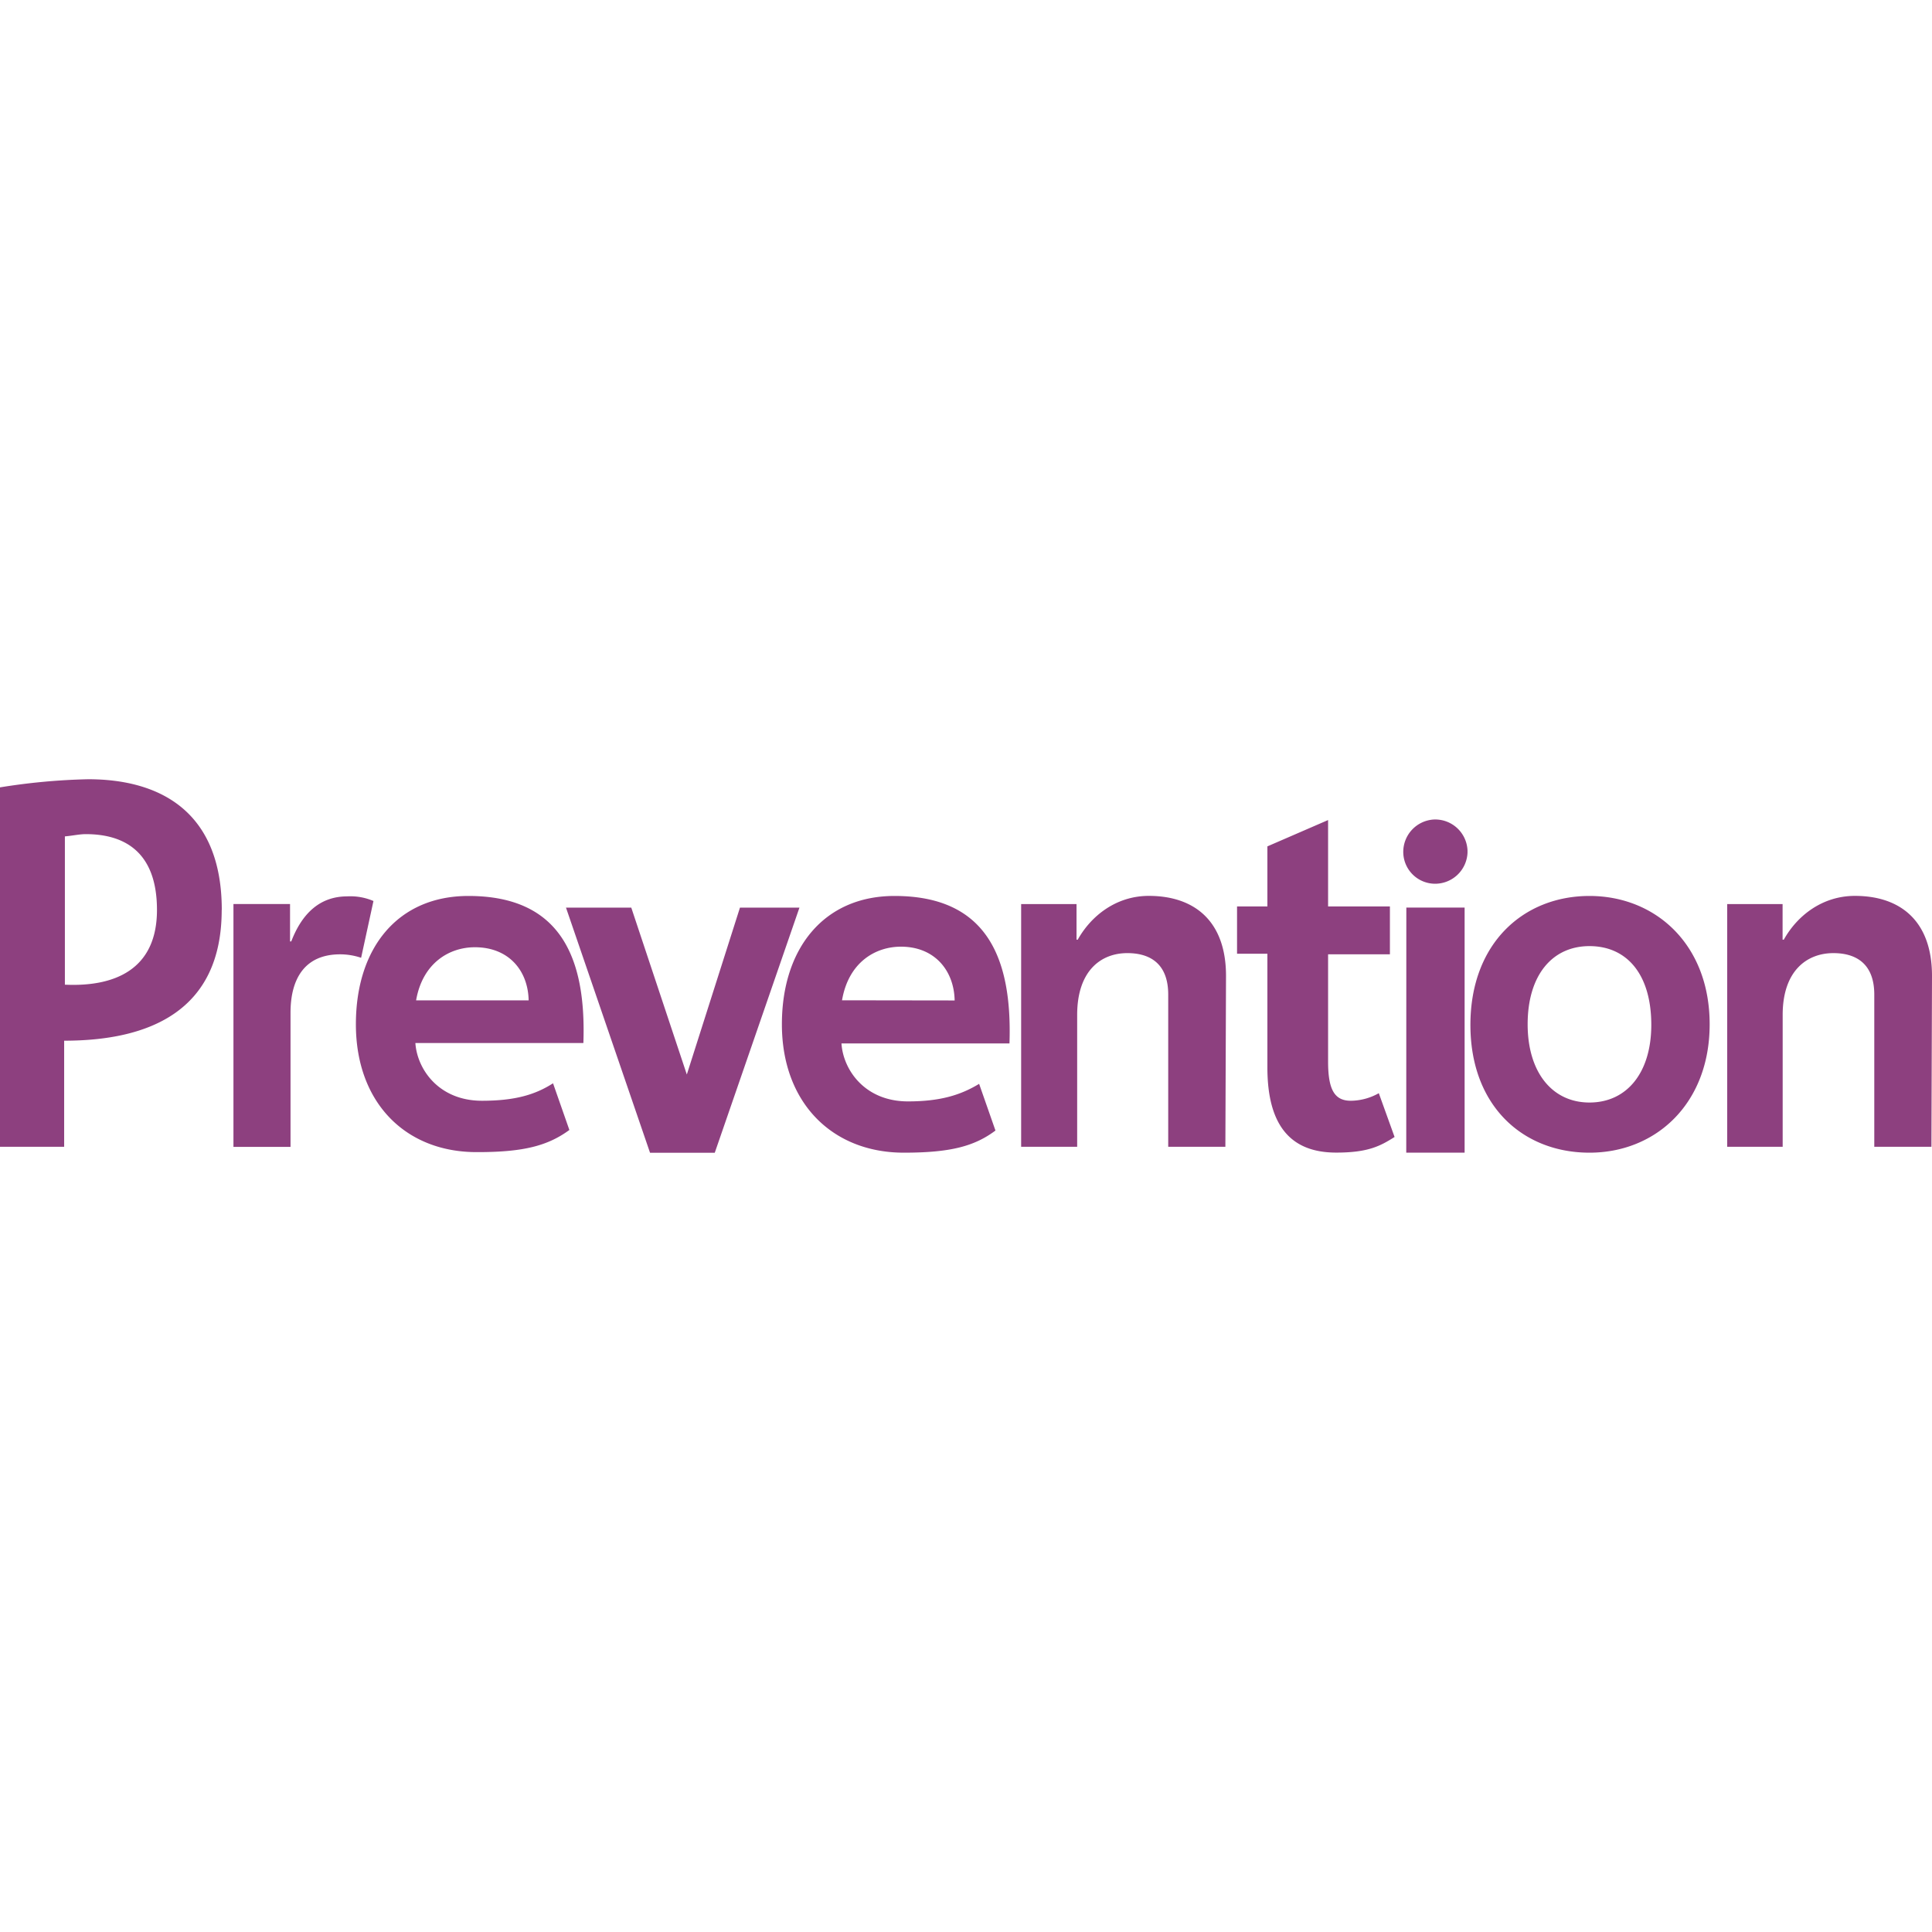 <svg role="img" width="32px" height="32px" viewBox="0 0 24 24" xmlns="http://www.w3.org/2000/svg"><title>Prevention</title><path fill="#8d407f" d="M23.993 14.246h-.71v-1.891c0-.37-.211-.515-.508-.515-.327 0-.63.217-.63.768v1.638h-.689v-3.015h.688v.442h.015c.166-.298.478-.544.884-.544.565 0 .957.312.957.994zm-2.755-1.522c0 .986-.668 1.595-1.493 1.595-.826 0-1.479-.58-1.479-1.587 0-1.015.66-1.602 1.479-1.602.82 0 1.493.601 1.493 1.594zm-.725.008c0-.63-.304-.979-.768-.979s-.768.363-.768.971c0 .595.304.972.768.972s.768-.37.768-.965zm-2.283-2.138a.403.403 0 0 1-.413.384.396.396 0 0 1-.385-.384.403.403 0 0 1 .385-.414.402.402 0 0 1 .413.384zm-.76.68h.724v3.045h-.725zm-.146 2.85c-.181.115-.333.194-.725.194-.551 0-.855-.318-.855-1.058v-1.412h-.377v-.588h.377v-.746l.754-.327v1.073h.768v.595h-.768v1.334c0 .347.08.485.282.485a.72.72 0 0 0 .348-.094zm-2.102.122h-.71v-1.891c0-.37-.21-.515-.508-.515-.326 0-.623.217-.623.768v1.638h-.696v-3.015h.688v.442h.015c.167-.298.479-.544.883-.544.566 0 .959.312.959.994zm-4.762-1.82c.08-.47.412-.666.732-.666.42 0 .66.298.667.668zm.652-1.296c-.877 0-1.399.652-1.399 1.594 0 .972.623 1.595 1.515 1.595.58 0 .877-.08 1.138-.275l-.203-.58c-.226.137-.478.218-.884.218-.537 0-.805-.393-.826-.72h2.087c.036-1.064-.283-1.832-1.427-1.832zm-4.081.145h.811l.69 2.073.66-2.073h.739L8.879 14.32h-.804zm.218 1.682H5.16c.022.325.29.717.827.717.405 0 .659-.073.883-.217l.203.58c-.267.195-.565.275-1.138.275-.891.007-1.514-.609-1.514-1.588 0-.95.521-1.594 1.398-1.594 1.146 0 1.465.768 1.428 1.827zm-.682-.53c-.007-.37-.247-.66-.668-.66-.318 0-.65.196-.73.66zm-1.928-1.233-.153.704a.822.822 0 0 0-.26-.043c-.602 0-.617.564-.617.732v1.66H2.9V11.23h.703v.465h.015c.137-.356.362-.56.696-.56a.725.725 0 0 1 .326.058zm-1.885.11c0 1.254-.898 1.624-1.957 1.624v1.318H0V9.781a7.875 7.875 0 0 1 1.095-.101c.898 0 1.66.405 1.66 1.623zm-.804 0c0-.703-.384-.942-.884-.942-.08 0-.167.02-.26.028v1.842c.6.028 1.144-.175 1.144-.929z"/></svg>